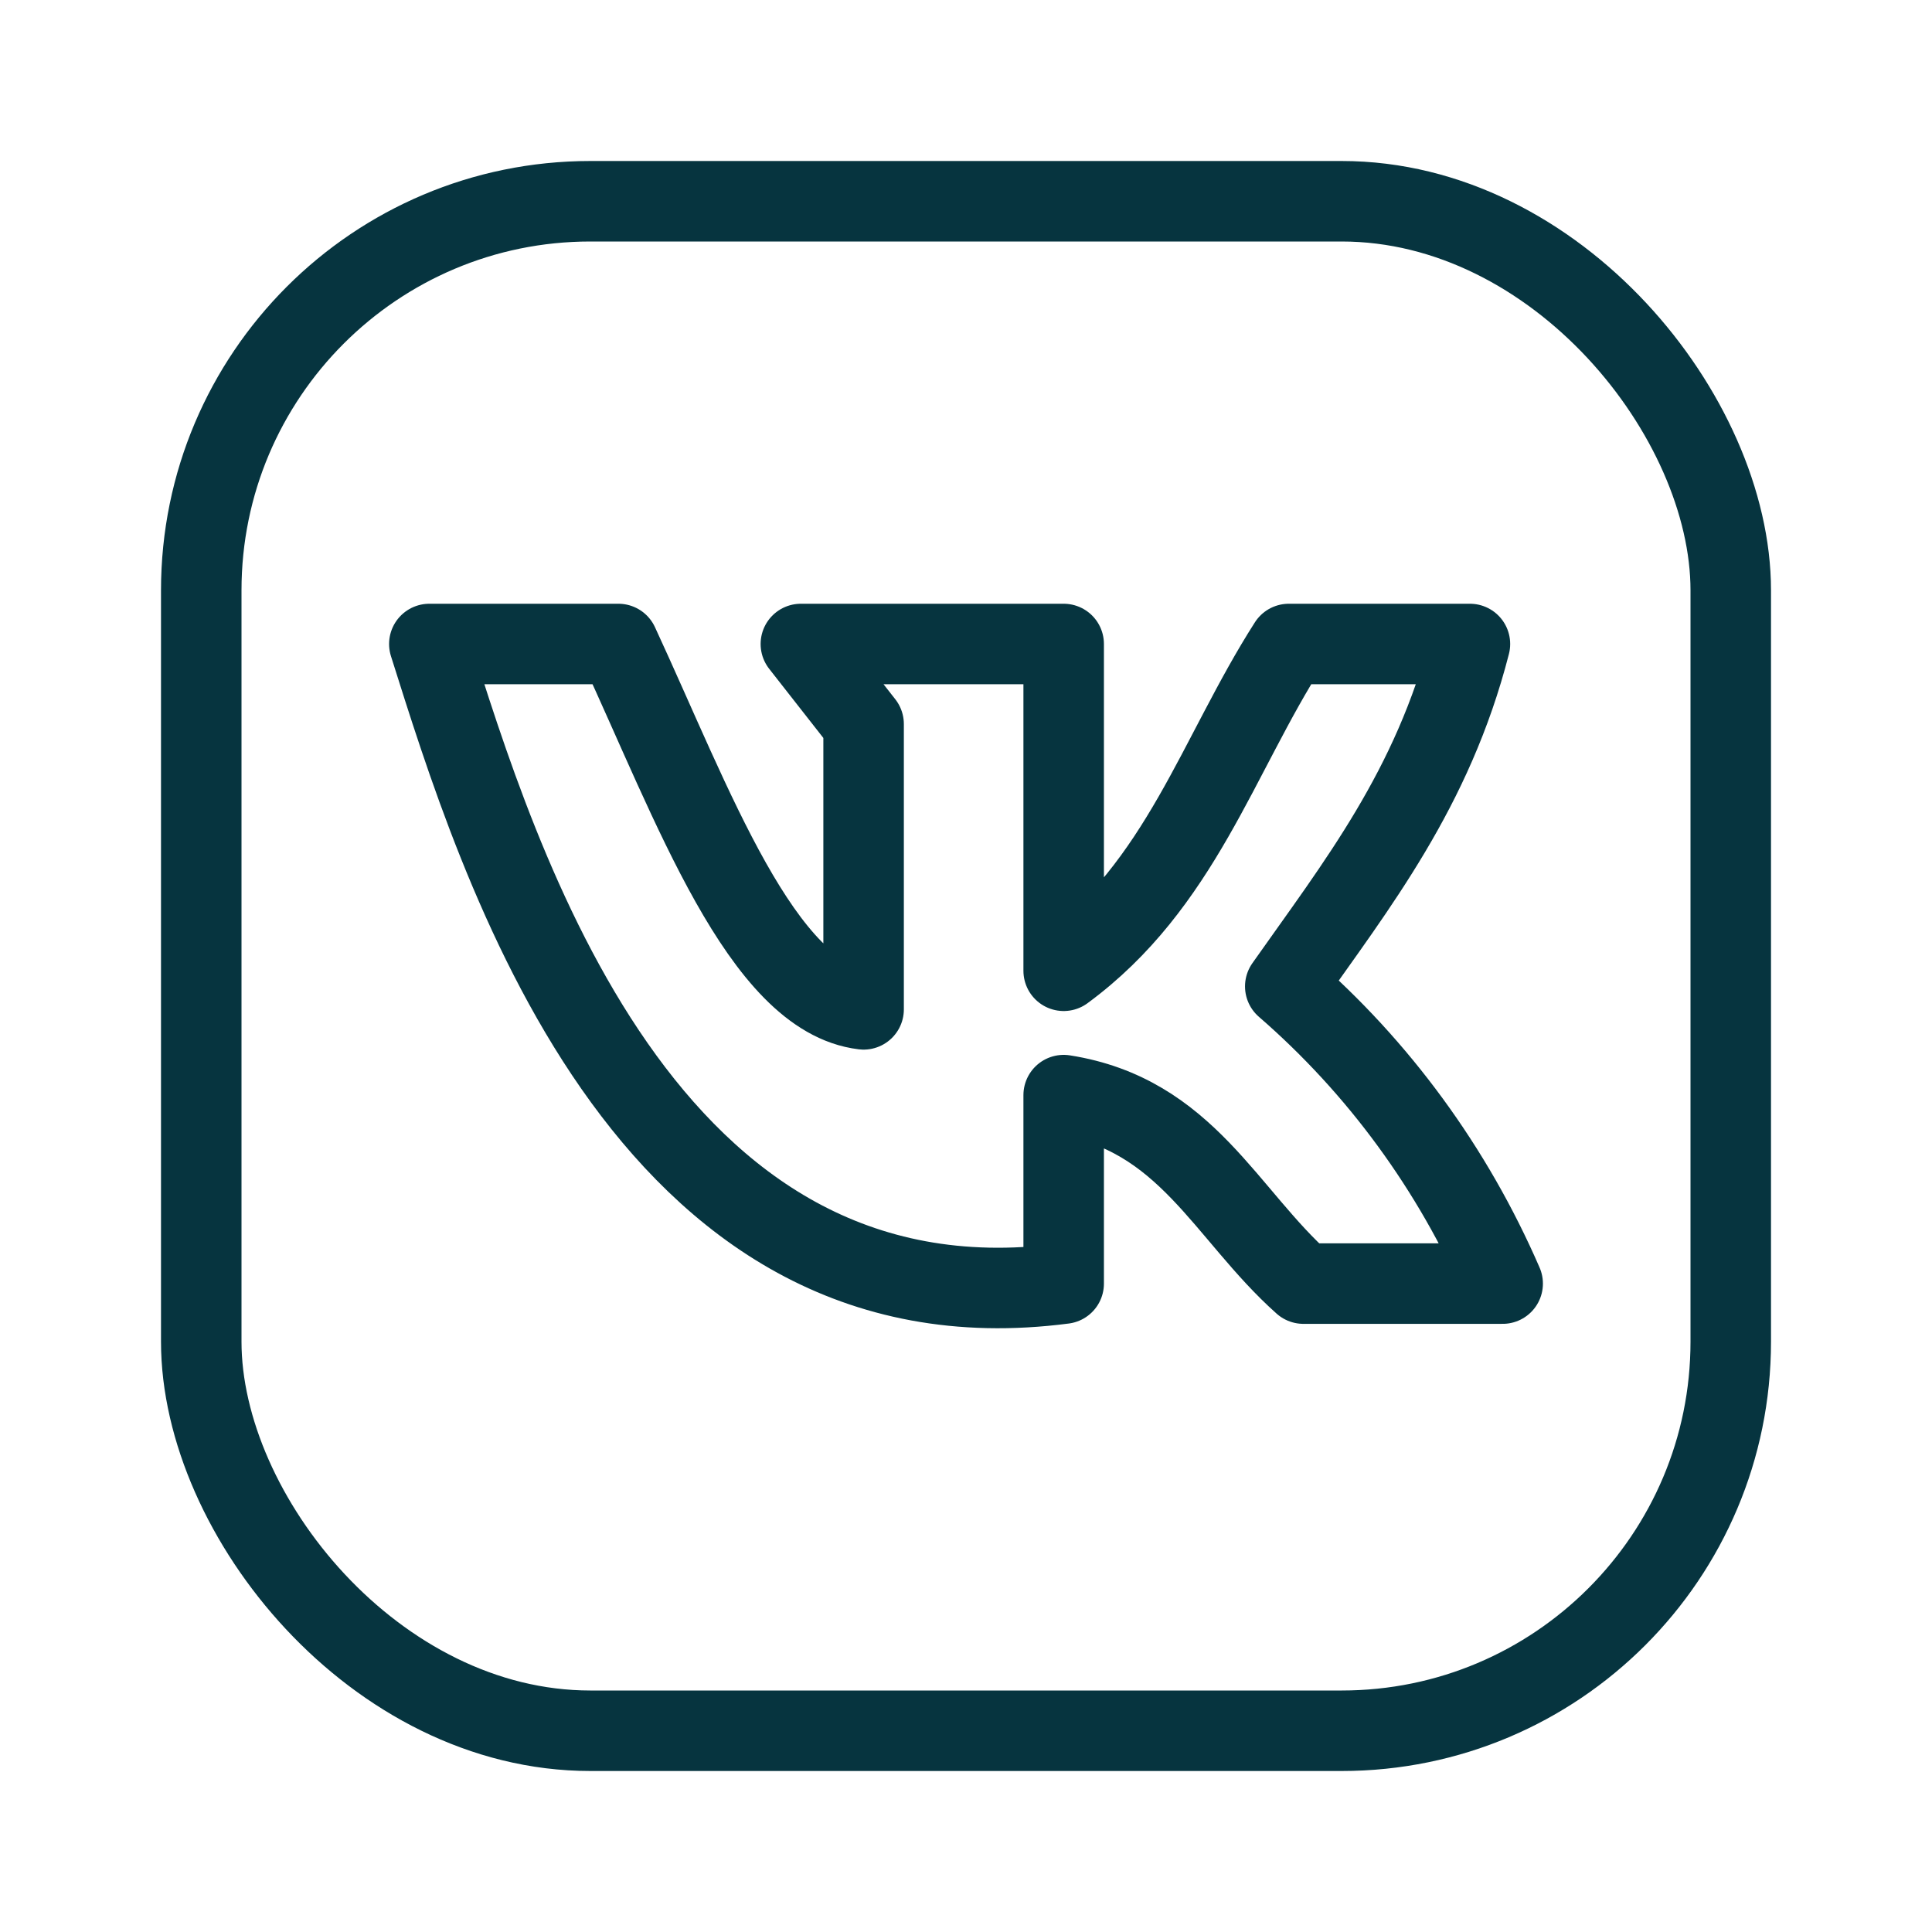<?xml version="1.0" encoding="UTF-8"?> <svg xmlns="http://www.w3.org/2000/svg" width="36" height="36" viewBox="0 0 36 36" fill="none"><rect x="3.75" y="3.75" width="28.5" height="28.5" rx="7.25" stroke="#06343F" stroke-width="1.5"></rect><path d="M19.82 23.918V20.406C22.108 20.765 22.831 22.622 24.287 23.918H28C27.072 21.78 25.687 19.887 23.949 18.38C25.282 16.486 26.697 14.703 27.39 12H24.015C22.692 14.068 21.995 16.491 19.82 18.089V12H14.923L16.092 13.492V18.808C14.195 18.581 12.913 14.999 11.523 12H8C9.282 16.052 11.979 24.944 19.82 23.918Z" stroke="#06343F" stroke-width="1.5" stroke-linecap="round" stroke-linejoin="round"></path></svg> 
